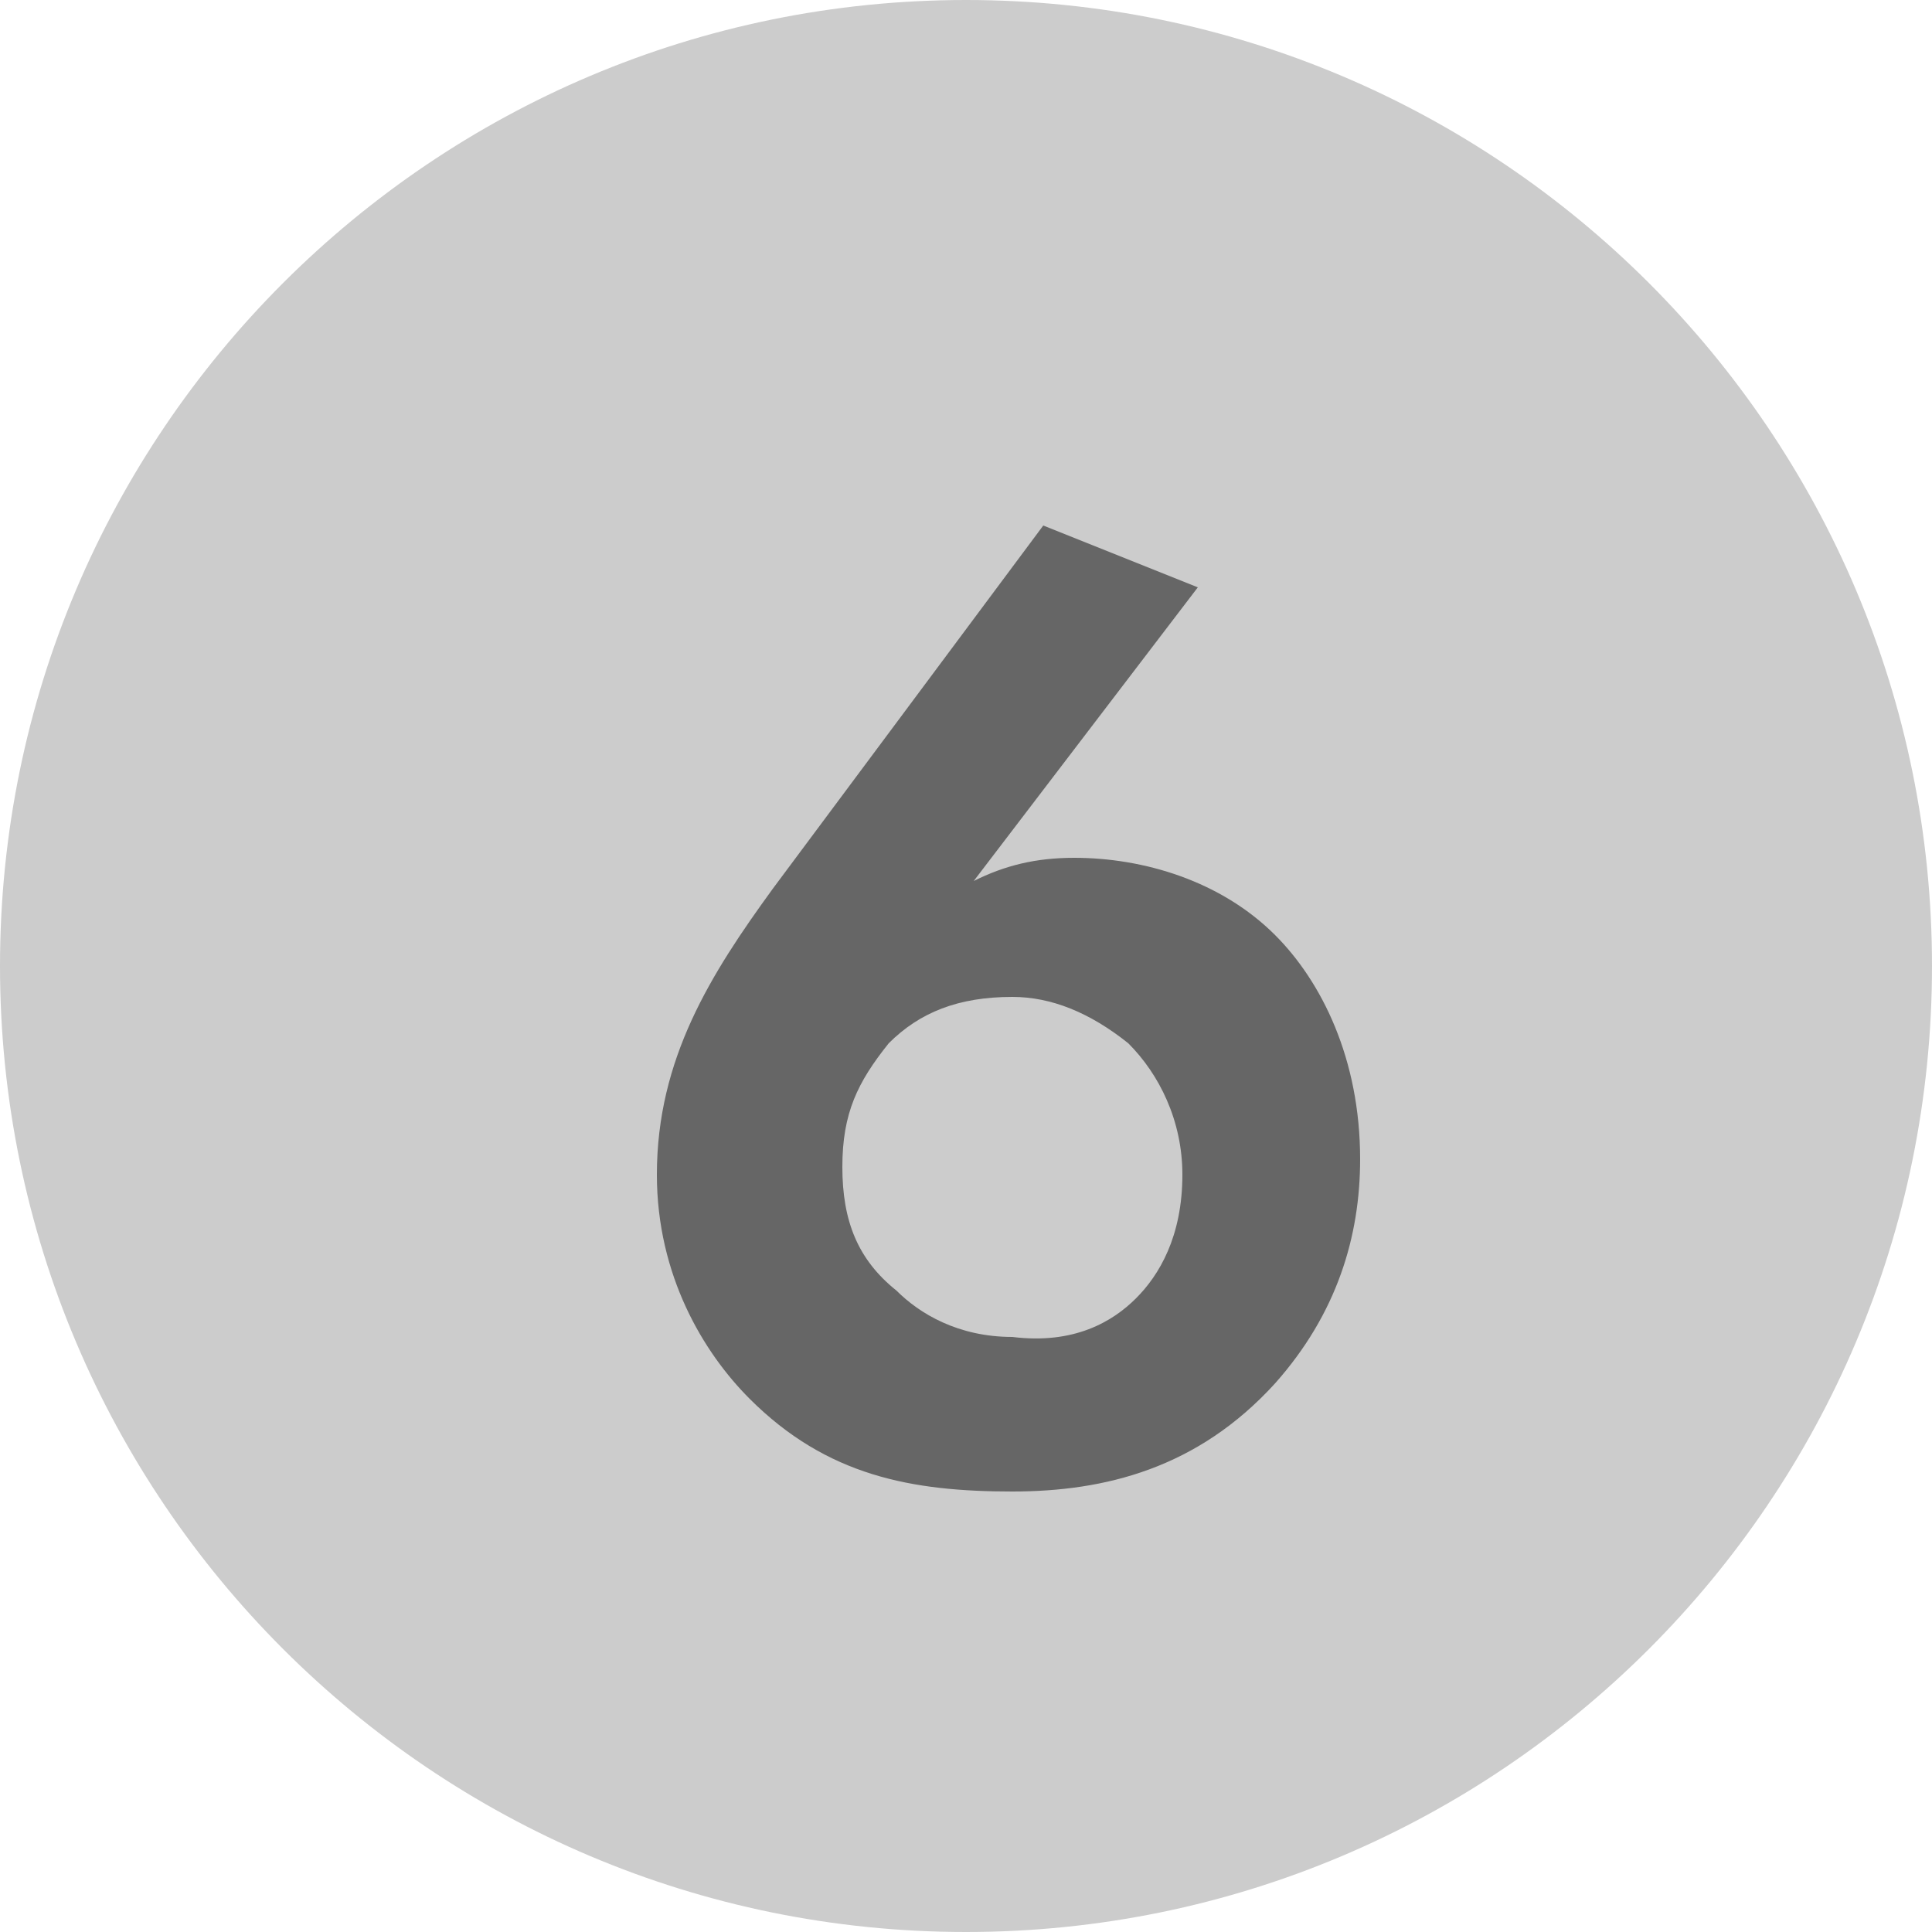 <?xml version="1.0" encoding="utf-8"?>
<!-- Generator: Adobe Illustrator 25.2.3, SVG Export Plug-In . SVG Version: 6.00 Build 0)  -->
<svg version="1.1" id="レイヤー_1" xmlns="http://www.w3.org/2000/svg" xmlns:xlink="http://www.w3.org/1999/xlink" x="0px"
	 y="0px" viewBox="0 0 25 25" style="enable-background:new 0 0 25 25;" xml:space="preserve">
<style type="text/css">
	.st0{fill:#CCCCCC;}
	.st1{enable-background:new    ;}
	.st2{fill:#666666;}
</style>
<path id="長方形_388" class="st0" d="M12.5,0L12.5,0C19.4,0,25,5.6,25,12.5l0,0C25,19.4,19.4,25,12.5,25l0,0
	C5.6,25,0,19.4,0,12.5l0,0C0,5.6,5.6,0,12.5,0z"/>
<g class="st1">
	<path class="st2" d="M15.5,7.6l-2.9,3.8c0.4-0.2,0.8-0.3,1.3-0.3c0.9,0,1.9,0.3,2.6,1c0.6,0.6,1.1,1.6,1.1,2.9c0,1-0.3,2-1.1,2.9
		c-1,1.1-2.2,1.4-3.4,1.4c-1.3,0-2.4-0.2-3.4-1.2c-0.6-0.6-1.2-1.6-1.2-2.9c0-1.5,0.7-2.6,1.5-3.7l3.5-4.7L15.5,7.6z M14.7,16.8
		c0.3-0.3,0.6-0.8,0.6-1.6c0-0.7-0.3-1.3-0.7-1.7c-0.5-0.4-1-0.6-1.5-0.6c-0.7,0-1.2,0.2-1.6,0.6c-0.4,0.5-0.6,0.9-0.6,1.6
		s0.2,1.2,0.7,1.6c0.3,0.3,0.8,0.6,1.5,0.6C13.9,17.4,14.4,17.1,14.7,16.8z"/>
</g>
</svg>
